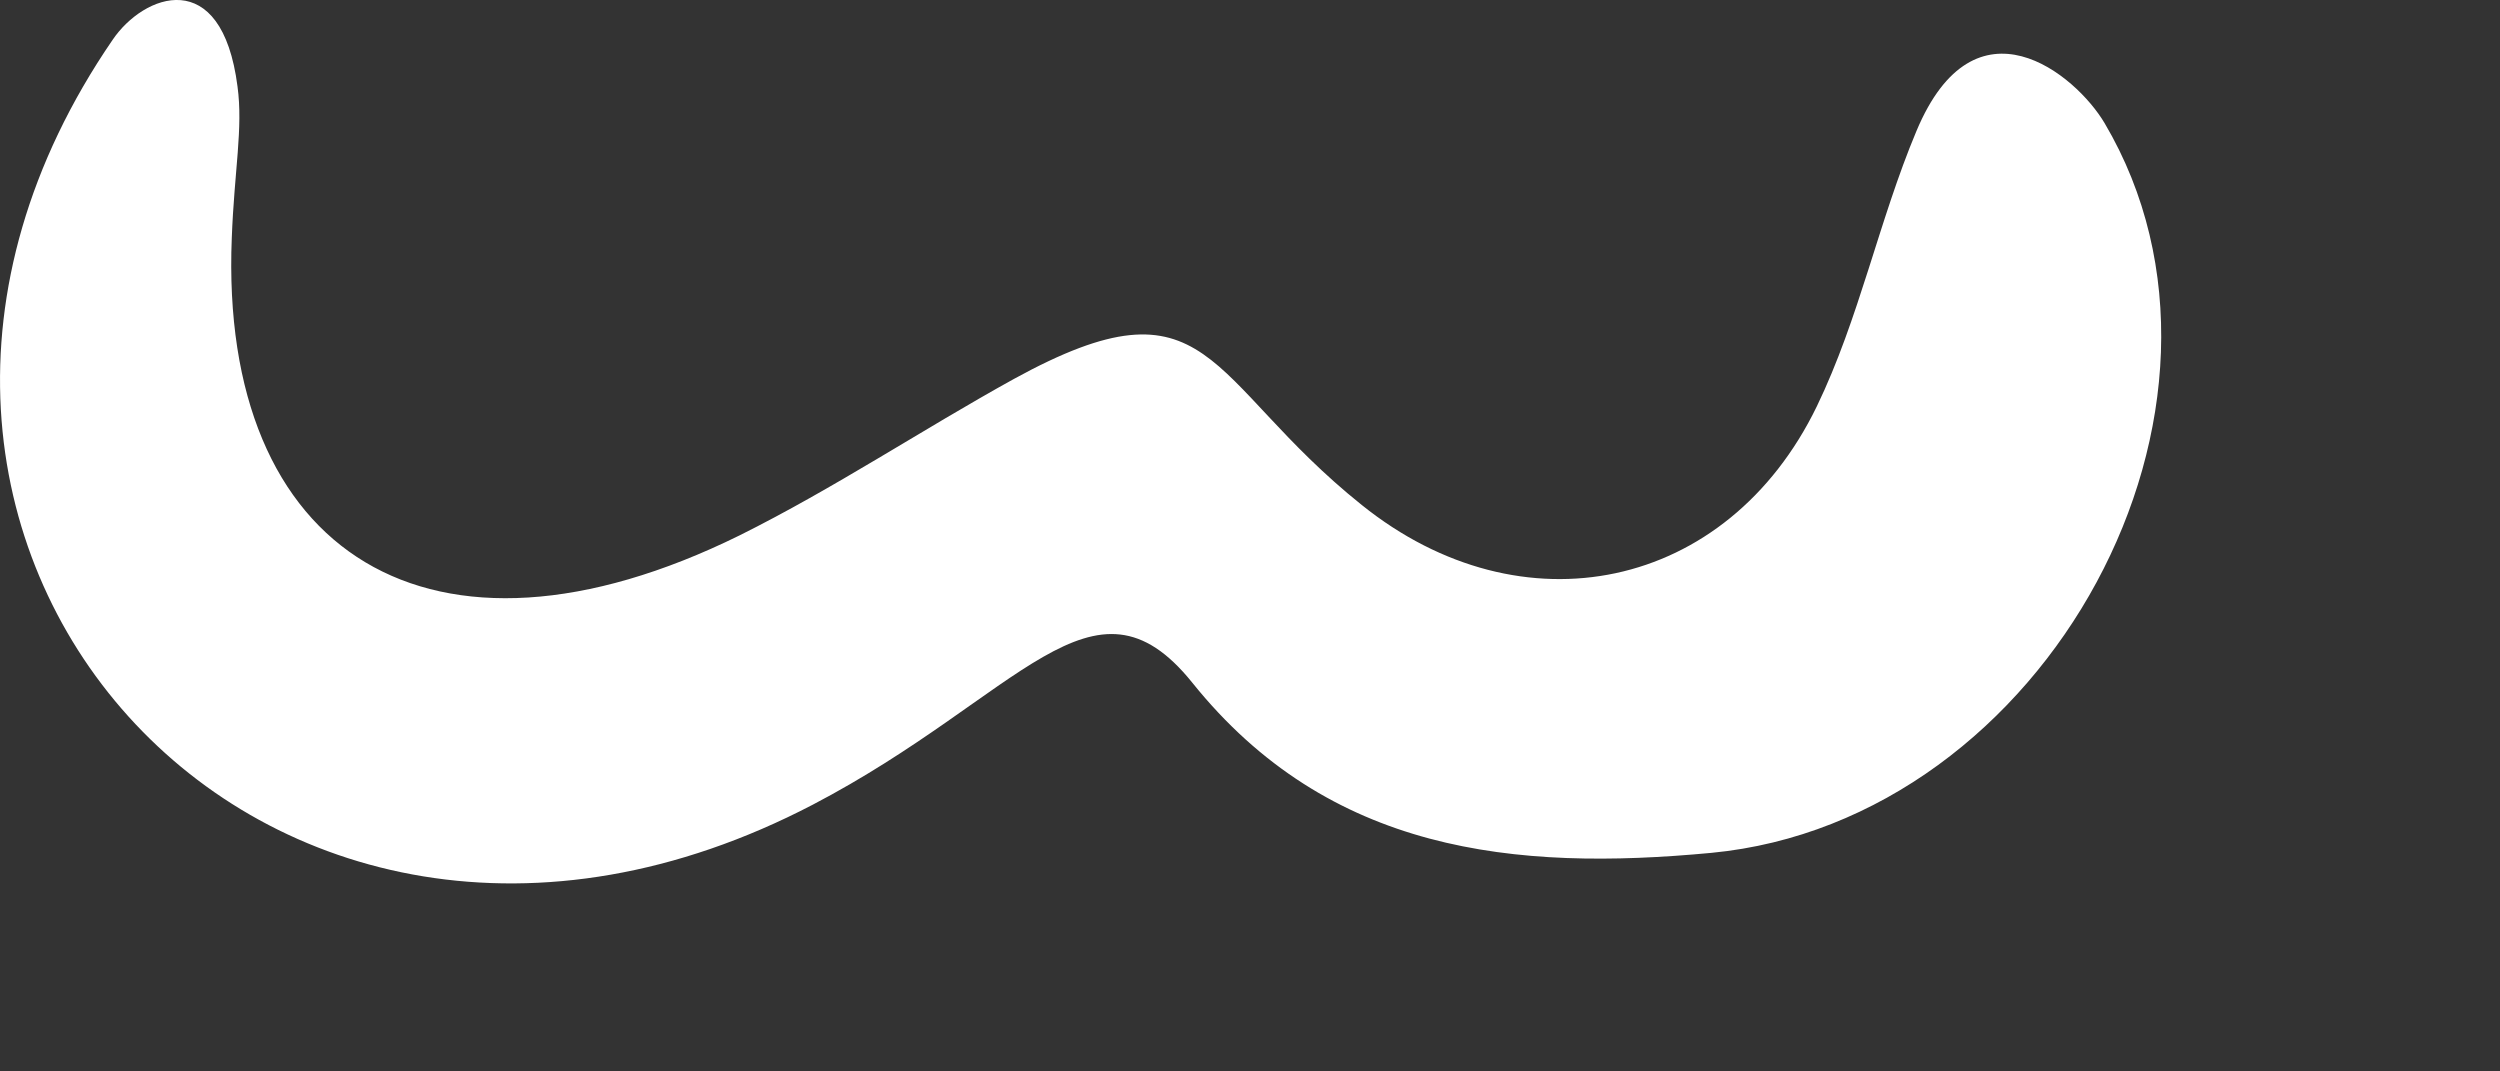 <?xml version="1.0" encoding="utf-8"?>
<svg xmlns="http://www.w3.org/2000/svg" fill="none" height="100%" overflow="visible" preserveAspectRatio="none" style="display: block;" viewBox="0 0 7 3" width="100%">
<rect x="0" y="0" width="7" height="3" fill="#333333" stroke="none"/>
<path d="M5.893 0.345C5.812 0.208 5.53 -0.025 5.366 0.367C5.261 0.617 5.206 0.892 5.087 1.138C4.836 1.655 4.261 1.774 3.813 1.414C3.373 1.062 3.393 0.757 2.839 1.061C2.582 1.203 2.336 1.367 2.071 1.499C1.207 1.925 0.613 1.551 0.649 0.666C0.656 0.478 0.681 0.359 0.665 0.242C0.621 -0.1 0.402 -0.017 0.315 0.112C-0.638 1.503 0.733 3.058 2.276 2.253C2.856 1.95 3.061 1.567 3.338 1.911C3.721 2.388 4.241 2.44 4.792 2.388C5.732 2.298 6.361 1.138 5.893 0.345Z" fill="white" id="vector_7"/>
</svg>